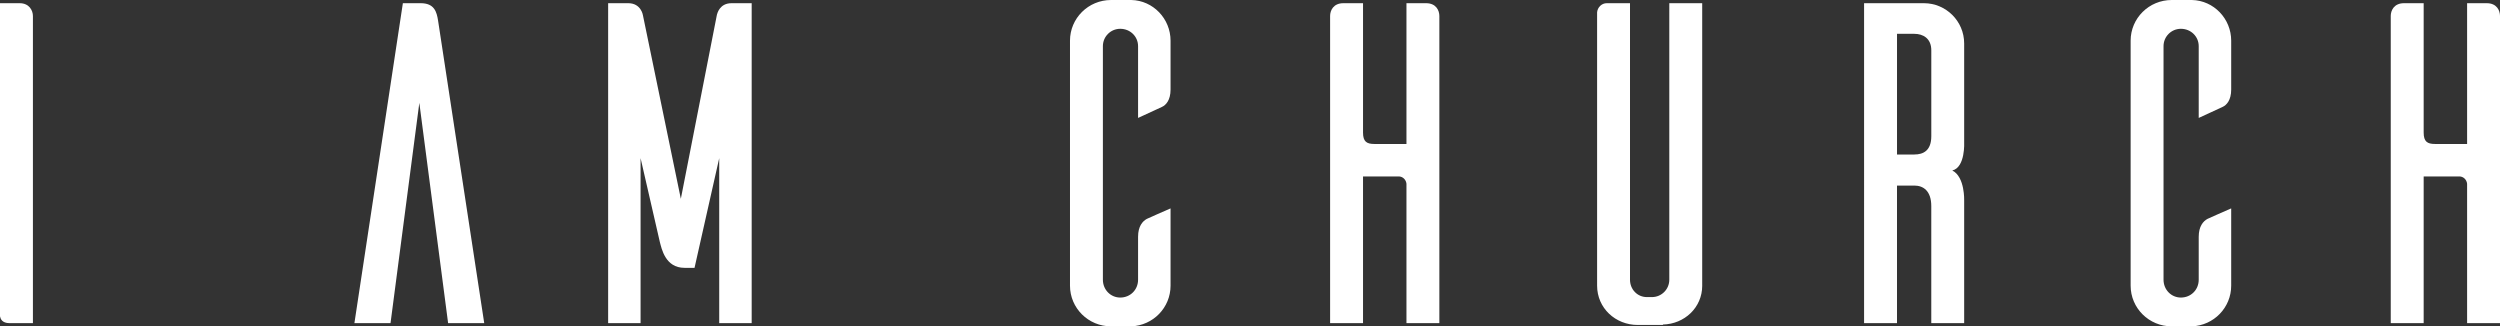 <?xml version="1.0" encoding="utf-8"?>
<!-- Generator: Adobe Illustrator 25.0.1, SVG Export Plug-In . SVG Version: 6.00 Build 0)  -->
<svg version="1.1" id="Layer_1" xmlns="http://www.w3.org/2000/svg" xmlns:xlink="http://www.w3.org/1999/xlink" x="0px" y="0px"
	 viewBox="0 0 136.707 17.846" style="enable-background:new 0 0 136.707 17.846;" xml:space="preserve">
<rect x="0" y="0" width="136.707" height="17.846" fill="#333333" stroke="none"/>
<style type="text/css">
	.st0{fill:#FFFFFF;}
</style>
<g>
	<path class="st0" d="M1.075,0.175c0.525,0,0.725,0.4,0.725,0.7v16.796H0.525c-0.425,0-0.5-0.25-0.525-0.375
		V0.175H1.075z"/>
	<path class="st0" d="M26.479,17.671h-1.975L22.93,5.624L21.355,17.671h-1.975L22.03,0.175h0.975
		c0.75,0,0.875,0.476,0.95,0.95L26.479,17.671z"/>
	<path class="st0" d="M41.104,17.671h-1.775V8.648L37.979,14.646h-0.55c-1.05,0-1.25-1.05-1.35-1.425
		l-1.05-4.573v9.022h-1.774V0.175h1.1c0.7,0,0.8,0.65,0.8,0.65l2.075,10.047L39.204,0.8
		c0.025-0.075,0.15-0.625,0.8-0.625h1.1V17.671z"/>
	<path class="st0" d="M64.009,15.621c0,1.2-0.95,2.175-2.149,2.225h-1.101c-1.249,0-2.249-1-2.249-2.225
		V2.225C58.51,1,59.51,0,60.759,0h1.101c1.199,0.025,2.149,1.025,2.149,2.225v2.675
		c0,0.574-0.25,0.85-0.476,0.949l-1.3,0.6V2.524c0-0.524-0.425-0.949-0.975-0.949
		c-0.524,0-0.949,0.425-0.949,0.949v12.772c0,0.55,0.425,0.975,0.949,0.975
		c0.55,0,0.975-0.425,0.975-0.975v-2.35c0-0.575,0.25-0.85,0.476-0.975
		c0.149-0.075,0.85-0.375,1.3-0.575V15.621z"/>
	<path class="st0" d="M77.983,0.175c0.55,0,0.725,0.4,0.725,0.7v16.796h-1.799v-7.623
		c-0.025-0.225-0.2-0.4-0.425-0.4h-1.95v8.023h-1.8V0.875c0-0.3,0.176-0.7,0.726-0.7h1.074
		v7.073c0,0.5,0.2,0.625,0.625,0.625h1.75V0.175H77.983z"/>
	<path class="st0" d="M93.082,15.621c0,1.2-0.975,2.1-2.149,2.125v0.024h-1.374
		c-1.225,0-2.225-0.925-2.225-2.149V0.675c0.024-0.274,0.25-0.5,0.524-0.5h1.275v15.122
		c0,0.524,0.399,0.949,0.925,0.949h0.274c0.525,0,0.95-0.425,0.95-0.949V0.175h1.799V15.621z"/>
	<path class="st0" d="M105.608,17.671v-6.398c0-0.85-0.45-1.125-0.925-1.125h-0.95v7.523h-1.8V0.175h3.274
		c1.199,0,2.199,0.976,2.199,2.2v5.398c0,0,0.075,1.375-0.649,1.55
		c0.699,0.35,0.649,1.649,0.649,1.649v6.698H105.608z M104.684,8.448c0.475,0,0.925-0.2,0.925-1V2.75
		c0-0.65-0.45-0.9-0.925-0.9h-0.95v6.599H104.684z"/>
	<path class="st0" d="M122.008,15.621c0,1.2-0.95,2.175-2.149,2.225h-1.101c-1.249,0-2.249-1-2.249-2.225
		V2.225c0-1.225,1-2.225,2.249-2.225h1.101c1.199,0.025,2.149,1.025,2.149,2.225v2.675
		c0,0.574-0.25,0.85-0.476,0.949l-1.3,0.6V2.524c0-0.524-0.425-0.949-0.975-0.949
		c-0.524,0-0.949,0.425-0.949,0.949v12.772c0,0.55,0.425,0.975,0.949,0.975
		c0.55,0,0.975-0.425,0.975-0.975v-2.35c0-0.575,0.25-0.85,0.476-0.975
		c0.149-0.075,0.85-0.375,1.3-0.575V15.621z"/>
	<path class="st0" d="M135.982,0.175c0.55,0,0.725,0.4,0.725,0.7v16.796h-1.799v-7.623
		c-0.025-0.225-0.2-0.4-0.425-0.4h-1.95v8.023h-1.8V0.875c0-0.3,0.176-0.7,0.726-0.7h1.074
		v7.073c0,0.5,0.2,0.625,0.625,0.625h1.75V0.175H135.982z"/>
</g>
</svg>
